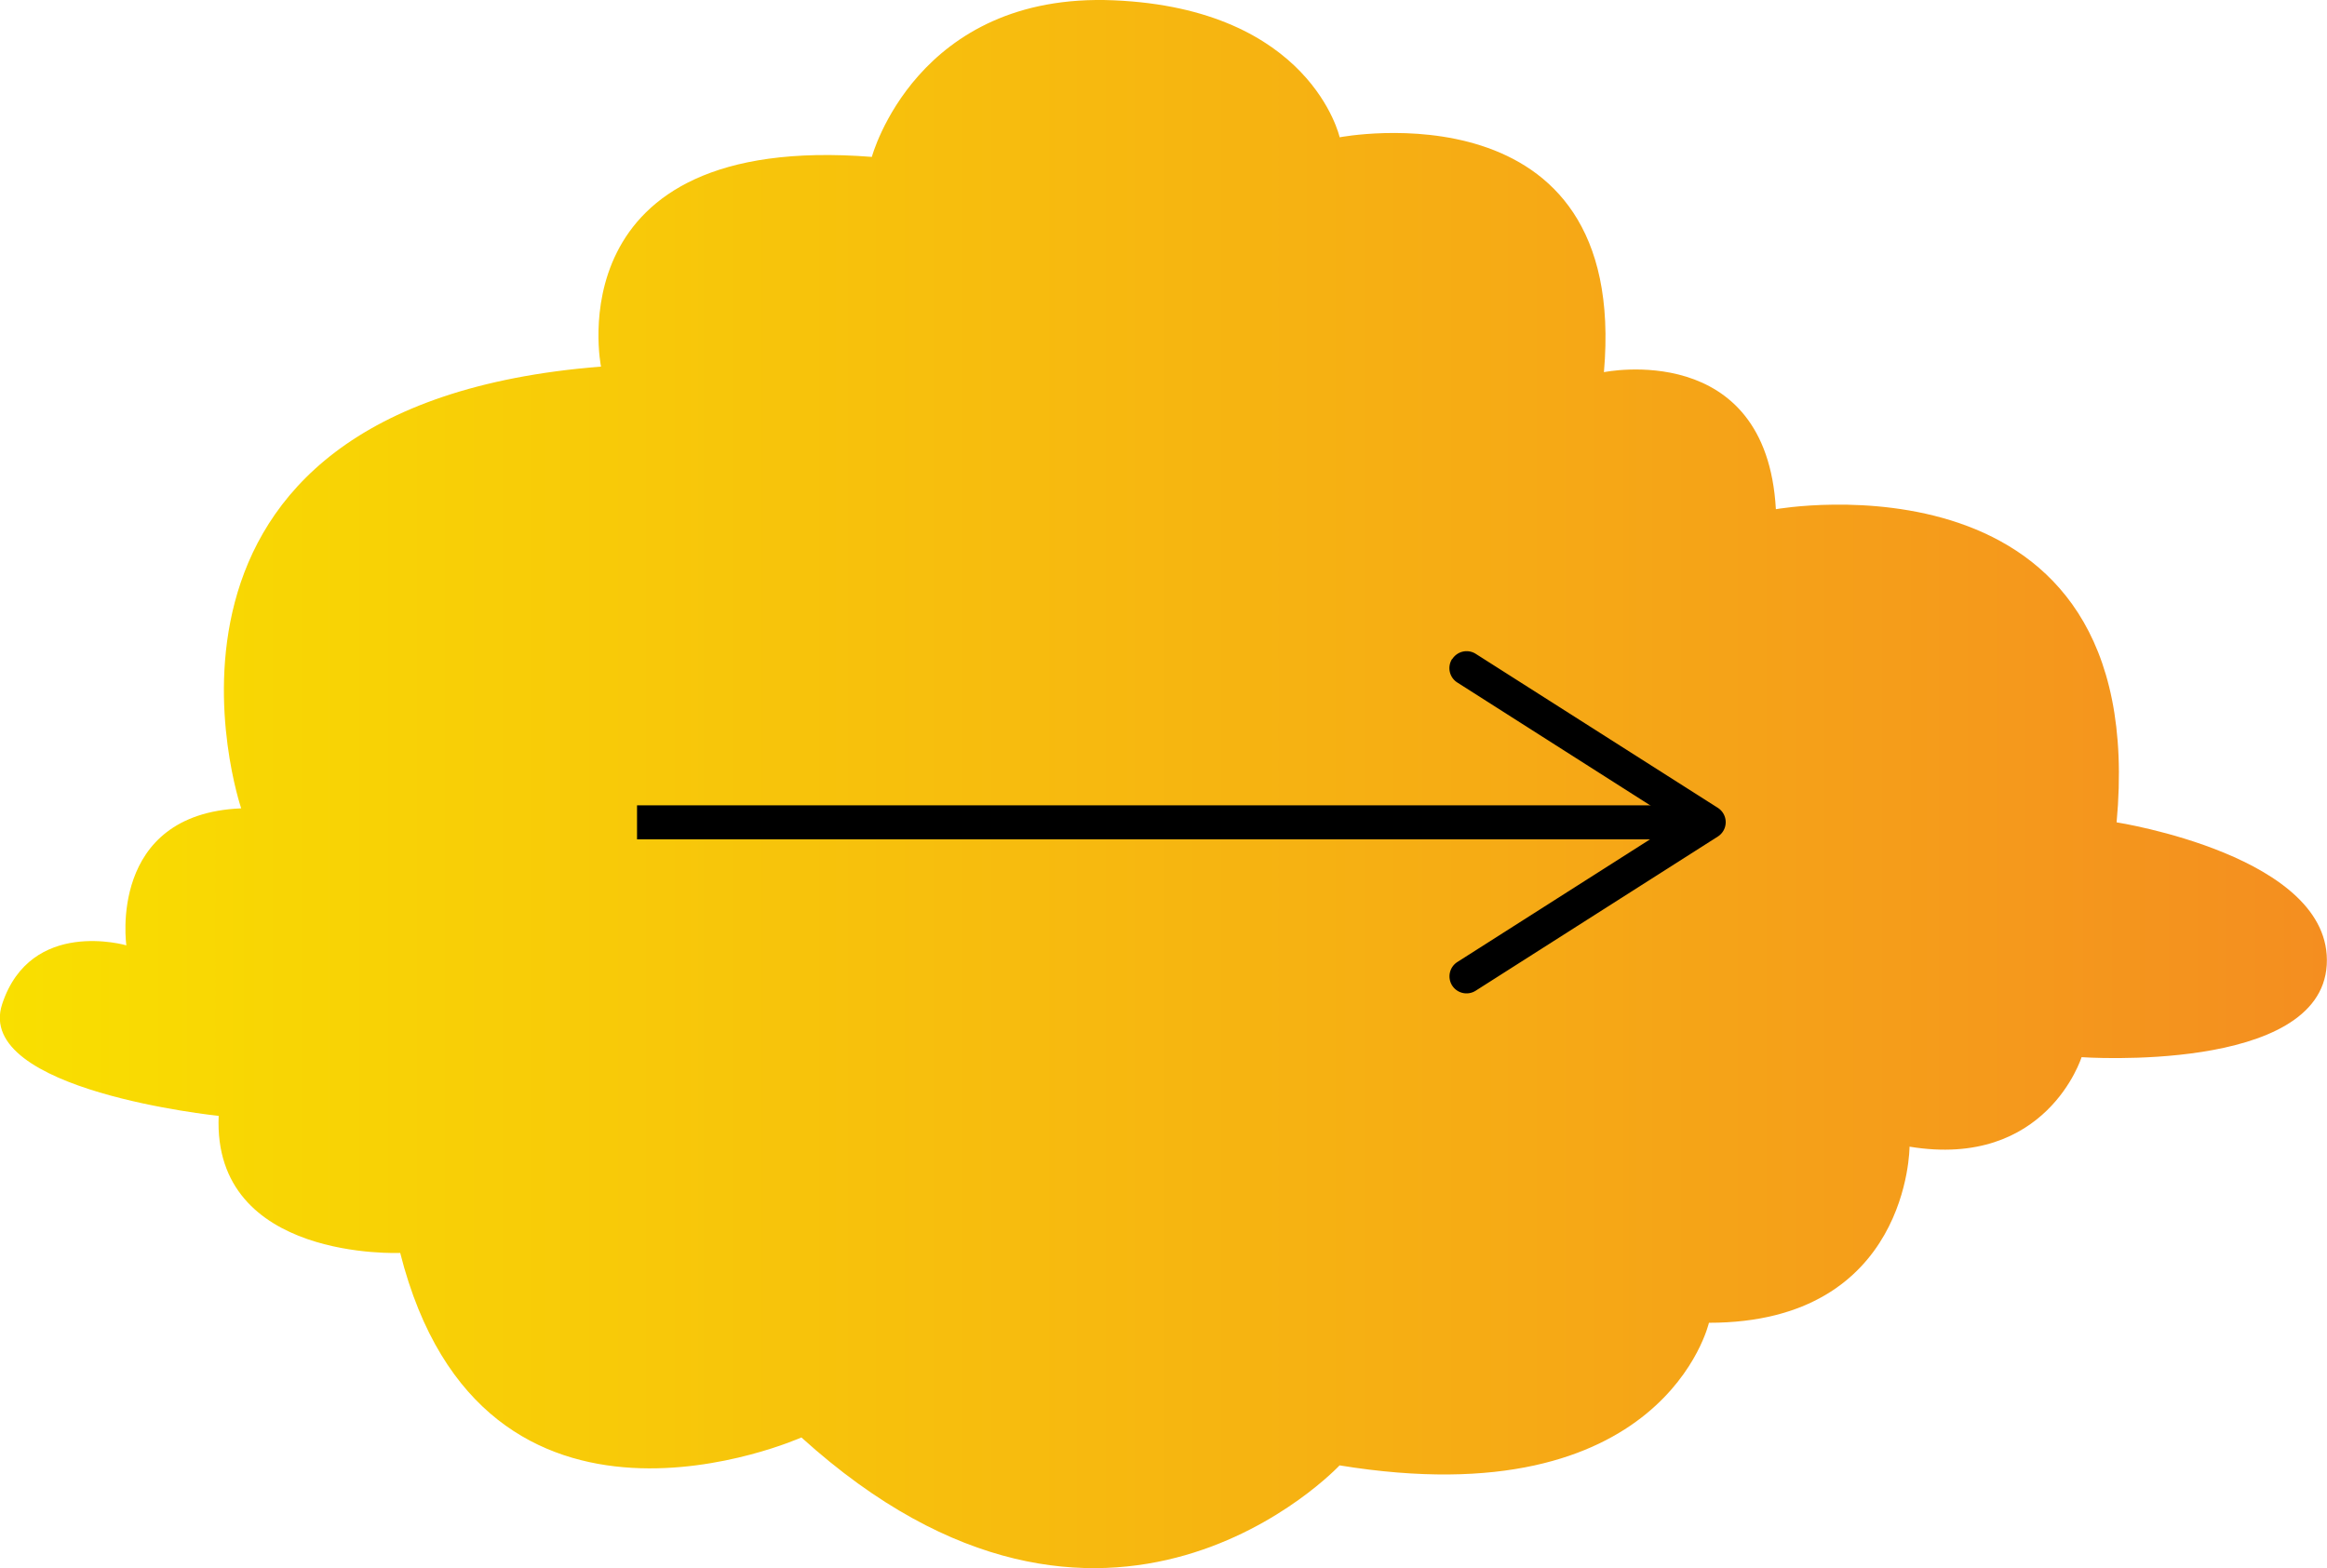 <?xml version="1.0" encoding="UTF-8"?>
<svg data-bbox="-0.038 -0.003 547.171 368.823" viewBox="0 0 547.16 368.82" xmlns="http://www.w3.org/2000/svg" data-type="ugc">
    <g>
        <defs>
            <linearGradient gradientUnits="userSpaceOnUse" y2="184.41" x2="547.16" y1="184.41" id="a1fb4e60-361b-49bd-8fc0-2aab39d3458d">
                <stop stop-color="#f9df00" offset="0"/>
                <stop stop-color="#f48e20" offset="1"/>
            </linearGradient>
        </defs>
        <g>
            <g>
                <path d="M205 36.9S215.43-1.9 261.86.07 315 32.29 315 32.29s68.13-13.15 62.14 55.24c0 0 38.19-7.89 40.43 32.23 0 0 88.35-15.79 80.12 73.65 0 0 50.91 7.89 49.41 33.53s-57.65 21.7-57.65 21.7S481.23 275 449 269.69c0 0 0 41.42-47.17 41.42 0 0-10.48 46-86.85 33.54 0 0-54.66 58.53-126.54-6.57 0 0-74.87 33.53-94.34-43.4 0 0-44.18 2-42.68-32.23 0 0-57.65-5.92-50.91-26.3s29.2-13.81 29.2-13.81-4.49-30.91 27-32.22c0 0-32.19-94.7 84.61-103.9-.01 0-11.24-55.22 63.68-49.32Z" fill-rule="evenodd" fill="url(#a1fb4e60-361b-49bd-8fc0-2aab39d3458d)"/>
                <path fill="none" stroke="#000000" stroke-miterlimit="10" stroke-width="8" d="M396.1 193.41H149.79"/>
                <path d="M341.43 155a4 4 0 0 0 1.23 5.52l51.62 32.88-51.62 32.87A4 4 0 1 0 347 233l56.92-36.25a4 4 0 0 0 0-6.75L347 153.78a4 4 0 0 0-5.52 1.23Z"/>
            </g>
        </g>
    </g>
</svg>
